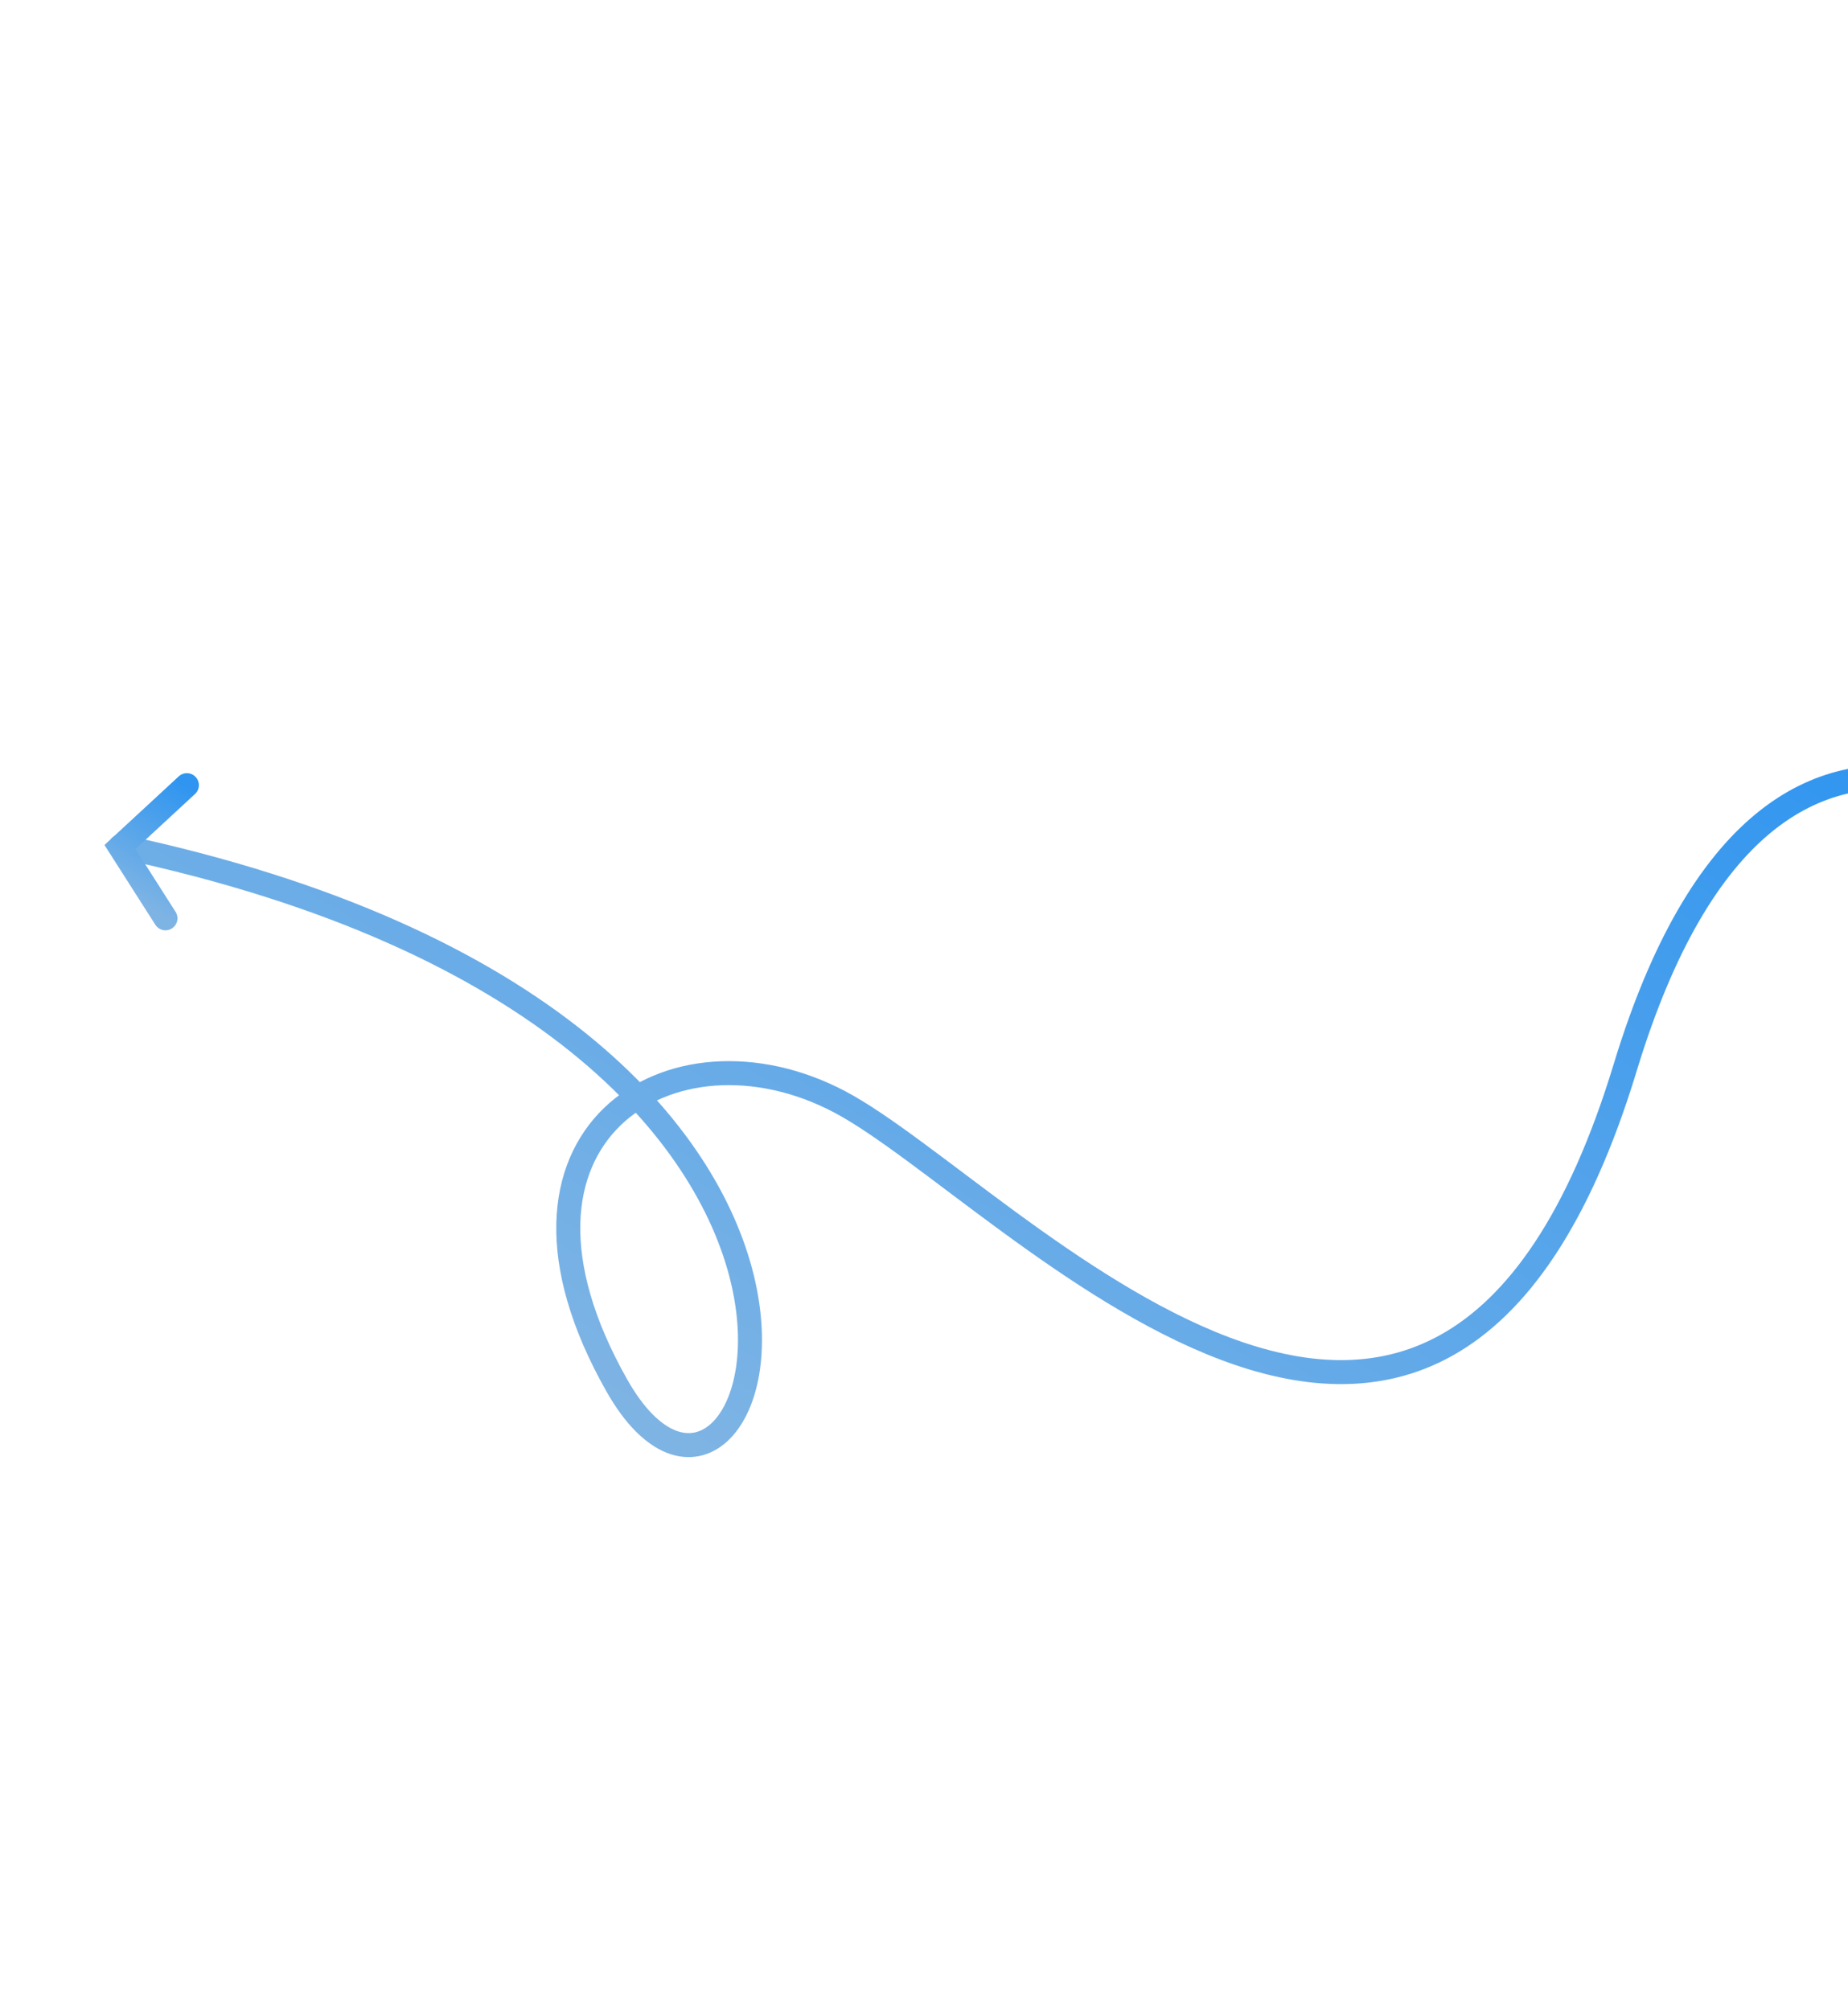 <svg width="308" height="335" viewBox="0 0 308 335" fill="none" xmlns="http://www.w3.org/2000/svg">
<path d="M371.11 167.022C348.097 136.437 295.832 95.79 270.878 177.877C239.686 280.486 167.892 198.362 139.937 183.624C111.982 168.887 79.199 189.231 102.816 230.916C126.432 272.602 162.439 171.37 20.059 141.061" stroke="url(#paint0_linear_1_8328)" stroke-width="4" stroke-linecap="round"/>
<path d="M31.147 130.855L20 141.162L27.575 153.042" stroke="url(#paint1_linear_1_8328)" stroke-width="4" stroke-linecap="round"/>
<defs>
<linearGradient id="paint0_linear_1_8328" x1="238.765" y1="79.25" x2="137.265" y2="255.053" gradientUnits="userSpaceOnUse">
<stop stop-color="#2F95F0"/>
<stop offset="1" stop-color="#7EB4E4"/>
</linearGradient>
<linearGradient id="paint1_linear_1_8328" x1="32.663" y1="131.73" x2="22.163" y2="149.917" gradientUnits="userSpaceOnUse">
<stop stop-color="#2F95F0"/>
<stop offset="1" stop-color="#7EB4E4"/>
</linearGradient>
</defs>
</svg>
